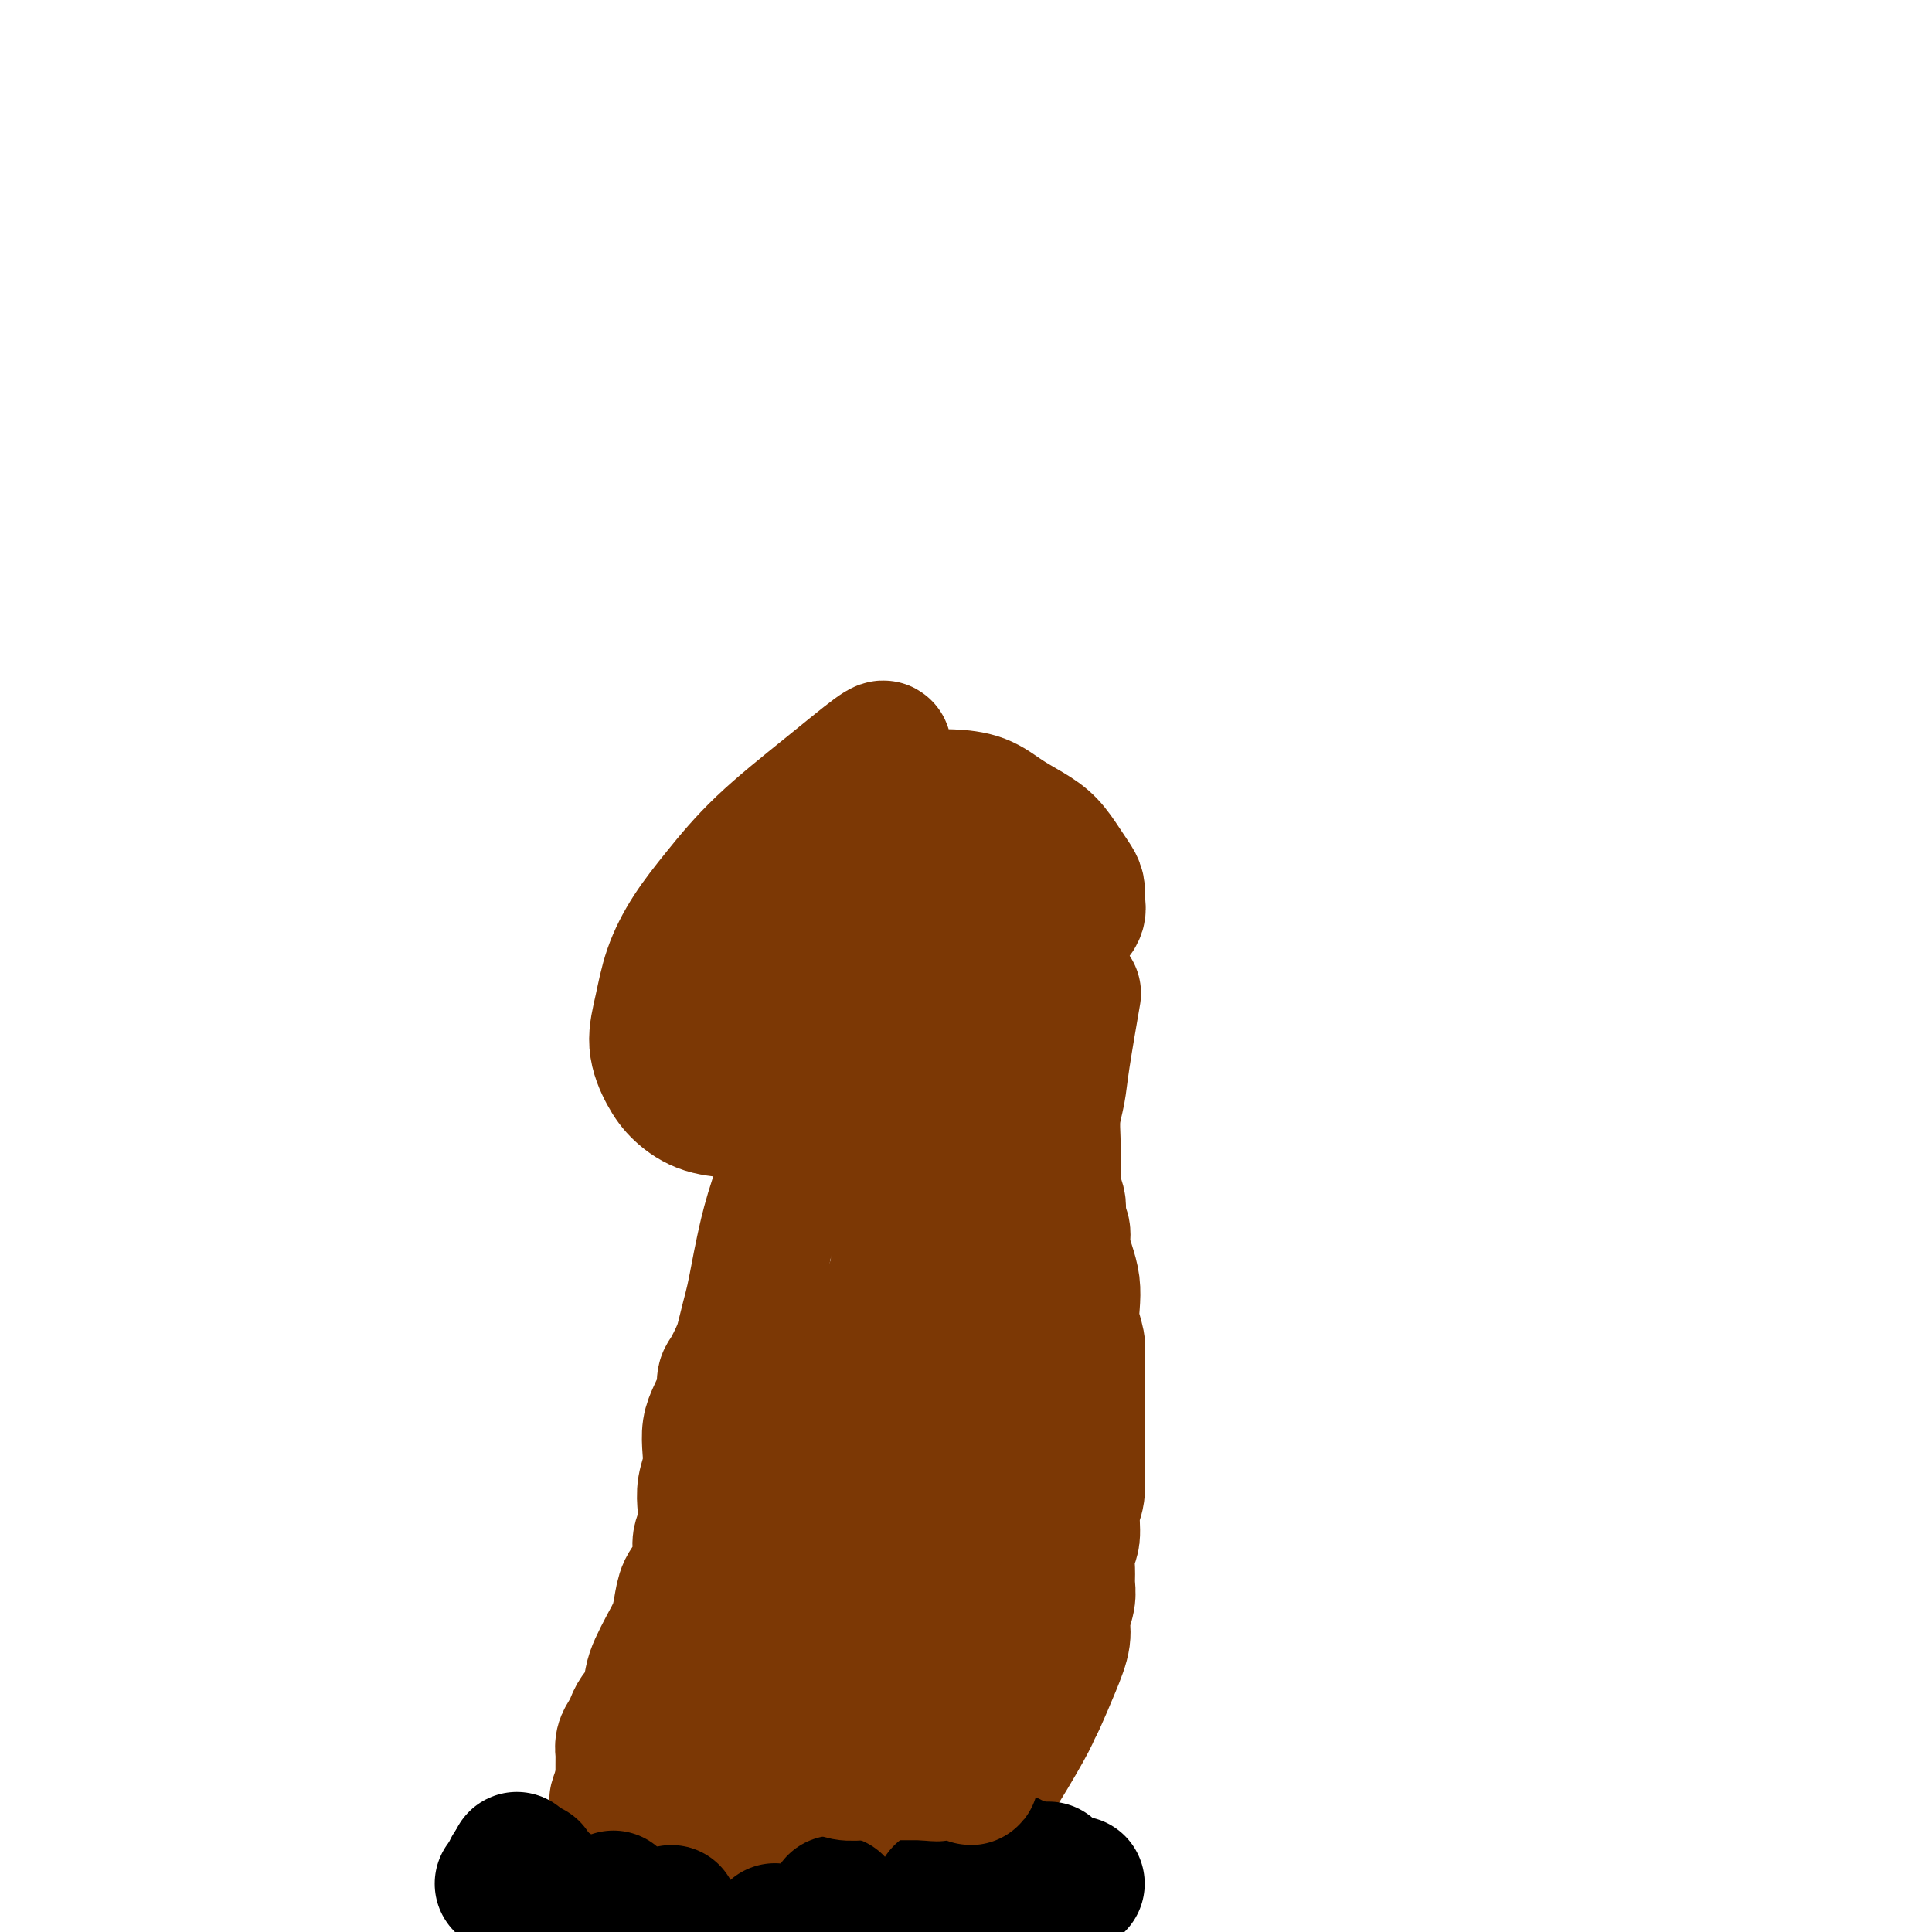 <svg viewBox='0 0 400 400' version='1.1' xmlns='http://www.w3.org/2000/svg' xmlns:xlink='http://www.w3.org/1999/xlink'><g fill='none' stroke='#7C3805' stroke-width='28' stroke-linecap='round' stroke-linejoin='round'><path d='M183,155c0.012,0.058 0.024,0.116 0,0c-0.024,-0.116 -0.085,-0.407 -2,1c-1.915,1.407 -5.686,4.512 -10,8c-4.314,3.488 -9.172,7.358 -13,11c-3.828,3.642 -6.624,7.056 -9,10c-2.376,2.944 -4.330,5.417 -6,8c-1.670,2.583 -3.056,5.275 -4,8c-0.944,2.725 -1.445,5.483 -2,8c-0.555,2.517 -1.165,4.793 -1,7c0.165,2.207 1.106,4.345 2,6c0.894,1.655 1.740,2.828 3,4c1.260,1.172 2.934,2.343 5,3c2.066,0.657 4.523,0.799 7,1c2.477,0.201 4.974,0.461 8,0c3.026,-0.461 6.580,-1.644 10,-3c3.420,-1.356 6.707,-2.887 10,-5c3.293,-2.113 6.593,-4.810 10,-7c3.407,-2.190 6.920,-3.875 10,-6c3.080,-2.125 5.725,-4.692 8,-7c2.275,-2.308 4.179,-4.358 6,-6c1.821,-1.642 3.560,-2.877 5,-4c1.440,-1.123 2.580,-2.135 3,-3c0.420,-0.865 0.121,-1.585 0,-2c-0.121,-0.415 -0.065,-0.527 0,-1c0.065,-0.473 0.140,-1.309 0,-2c-0.140,-0.691 -0.494,-1.237 -1,-2c-0.506,-0.763 -1.165,-1.742 -2,-3c-0.835,-1.258 -1.846,-2.796 -3,-4c-1.154,-1.204 -2.450,-2.074 -4,-3c-1.550,-0.926 -3.356,-1.909 -5,-3c-1.644,-1.091 -3.128,-2.291 -5,-3c-1.872,-0.709 -4.131,-0.929 -6,-1c-1.869,-0.071 -3.349,0.006 -5,0c-1.651,-0.006 -3.473,-0.094 -5,0c-1.527,0.094 -2.757,0.372 -4,1c-1.243,0.628 -2.498,1.608 -3,2c-0.502,0.392 -0.251,0.196 0,0'/><path d='M165,237c0.001,-0.001 0.001,-0.002 0,0c-0.001,0.002 -0.004,0.007 0,0c0.004,-0.007 0.014,-0.026 0,0c-0.014,0.026 -0.052,0.097 0,0c0.052,-0.097 0.193,-0.361 0,0c-0.193,0.361 -0.720,1.347 -1,2c-0.280,0.653 -0.313,0.971 -1,3c-0.687,2.029 -2.029,5.767 -3,9c-0.971,3.233 -1.570,5.961 -2,8c-0.430,2.039 -0.692,3.387 -1,5c-0.308,1.613 -0.663,3.490 -1,5c-0.337,1.510 -0.654,2.655 -1,4c-0.346,1.345 -0.719,2.892 -1,4c-0.281,1.108 -0.471,1.777 -1,3c-0.529,1.223 -1.398,2.998 -2,4c-0.602,1.002 -0.935,1.229 -1,2c-0.065,0.771 0.140,2.085 0,3c-0.140,0.915 -0.625,1.430 -1,2c-0.375,0.570 -0.640,1.194 -1,2c-0.360,0.806 -0.815,1.793 -1,3c-0.185,1.207 -0.101,2.634 0,4c0.101,1.366 0.219,2.673 0,4c-0.219,1.327 -0.776,2.675 -1,4c-0.224,1.325 -0.115,2.627 0,4c0.115,1.373 0.234,2.817 0,4c-0.234,1.183 -0.822,2.105 -1,3c-0.178,0.895 0.055,1.765 0,3c-0.055,1.235 -0.399,2.836 -1,4c-0.601,1.164 -1.460,1.890 -2,3c-0.540,1.110 -0.761,2.603 -1,4c-0.239,1.397 -0.497,2.698 -1,4c-0.503,1.302 -1.252,2.603 -2,4c-0.748,1.397 -1.496,2.888 -2,4c-0.504,1.112 -0.765,1.845 -1,3c-0.235,1.155 -0.445,2.732 -1,4c-0.555,1.268 -1.455,2.227 -2,3c-0.545,0.773 -0.734,1.359 -1,2c-0.266,0.641 -0.607,1.338 -1,2c-0.393,0.662 -0.837,1.291 -1,2c-0.163,0.709 -0.044,1.499 0,2c0.044,0.501 0.012,0.711 0,1c-0.012,0.289 -0.003,0.655 0,1c0.003,0.345 0.001,0.670 0,1c-0.001,0.330 -0.000,0.666 0,1c0.000,0.334 0.000,0.667 0,1c-0.000,0.333 -0.000,0.667 0,1'/><path d='M129,369c-2.385,6.835 -0.849,2.424 0,1c0.849,-1.424 1.011,0.139 1,1c-0.011,0.861 -0.195,1.019 0,1c0.195,-0.019 0.771,-0.215 1,0c0.229,0.215 0.113,0.841 0,1c-0.113,0.159 -0.224,-0.151 0,0c0.224,0.151 0.782,0.761 1,1c0.218,0.239 0.096,0.105 0,0c-0.096,-0.105 -0.166,-0.183 0,0c0.166,0.183 0.568,0.626 1,1c0.432,0.374 0.893,0.677 1,1c0.107,0.323 -0.141,0.664 0,1c0.141,0.336 0.670,0.667 1,1c0.330,0.333 0.459,0.666 1,1c0.541,0.334 1.492,0.667 2,1c0.508,0.333 0.573,0.667 1,1c0.427,0.333 1.217,0.667 2,1c0.783,0.333 1.560,0.667 2,1c0.440,0.333 0.544,0.667 1,1c0.456,0.333 1.263,0.666 2,1c0.737,0.334 1.404,0.668 2,1c0.596,0.332 1.122,0.662 2,1c0.878,0.338 2.108,0.683 3,1c0.892,0.317 1.447,0.607 2,1c0.553,0.393 1.106,0.890 2,1c0.894,0.110 2.130,-0.166 3,0c0.870,0.166 1.372,0.773 2,1c0.628,0.227 1.380,0.075 2,0c0.620,-0.075 1.106,-0.073 2,0c0.894,0.073 2.194,0.217 3,0c0.806,-0.217 1.118,-0.794 2,-1c0.882,-0.206 2.334,-0.040 3,0c0.666,0.040 0.544,-0.046 1,0c0.456,0.046 1.488,0.222 2,0c0.512,-0.222 0.503,-0.843 1,-1c0.497,-0.157 1.498,0.150 2,0c0.502,-0.150 0.504,-0.757 1,-1c0.496,-0.243 1.485,-0.120 2,0c0.515,0.120 0.557,0.239 1,0c0.443,-0.239 1.288,-0.836 2,-1c0.712,-0.164 1.292,0.104 2,0c0.708,-0.104 1.543,-0.580 2,-1c0.457,-0.420 0.535,-0.783 1,-1c0.465,-0.217 1.318,-0.289 2,-1c0.682,-0.711 1.195,-2.060 2,-3c0.805,-0.940 1.903,-1.470 3,-2'/><path d='M198,379c3.832,-2.164 2.911,-2.075 3,-3c0.089,-0.925 1.188,-2.862 2,-4c0.812,-1.138 1.337,-1.475 3,-4c1.663,-2.525 4.464,-7.239 6,-10c1.536,-2.761 1.808,-3.571 2,-4c0.192,-0.429 0.304,-0.478 1,-2c0.696,-1.522 1.976,-4.518 3,-7c1.024,-2.482 1.791,-4.448 2,-6c0.209,-1.552 -0.141,-2.688 0,-4c0.141,-1.312 0.774,-2.800 1,-4c0.226,-1.200 0.045,-2.113 0,-3c-0.045,-0.887 0.044,-1.747 0,-3c-0.044,-1.253 -0.222,-2.900 0,-4c0.222,-1.100 0.844,-1.654 1,-3c0.156,-1.346 -0.154,-3.482 0,-5c0.154,-1.518 0.773,-2.416 1,-4c0.227,-1.584 0.061,-3.854 0,-6c-0.061,-2.146 -0.017,-4.167 0,-6c0.017,-1.833 0.005,-3.476 0,-5c-0.005,-1.524 -0.005,-2.928 0,-4c0.005,-1.072 0.015,-1.812 0,-3c-0.015,-1.188 -0.056,-2.824 0,-4c0.056,-1.176 0.208,-1.892 0,-3c-0.208,-1.108 -0.778,-2.607 -1,-4c-0.222,-1.393 -0.097,-2.681 0,-4c0.097,-1.319 0.166,-2.671 0,-4c-0.166,-1.329 -0.567,-2.635 -1,-4c-0.433,-1.365 -0.900,-2.787 -1,-4c-0.100,-1.213 0.166,-2.216 0,-3c-0.166,-0.784 -0.762,-1.349 -1,-2c-0.238,-0.651 -0.116,-1.388 0,-2c0.116,-0.612 0.228,-1.100 0,-2c-0.228,-0.900 -0.794,-2.214 -1,-3c-0.206,-0.786 -0.052,-1.045 0,-2c0.052,-0.955 0.002,-2.606 0,-4c-0.002,-1.394 0.045,-2.530 0,-4c-0.045,-1.470 -0.183,-3.275 0,-5c0.183,-1.725 0.688,-3.370 1,-5c0.312,-1.630 0.430,-3.247 1,-7c0.570,-3.753 1.591,-9.644 2,-12c0.409,-2.356 0.204,-1.178 0,0'/></g>
<g fill='none' stroke='#000000' stroke-width='28' stroke-linecap='round' stroke-linejoin='round'><path d='M104,390c0.000,0.000 0.000,0.000 0,0c0.000,0.000 -0.000,0.000 0,0c0.000,0.000 0.000,0.000 0,0c0.000,0.000 0.000,0.000 0,0'/><path d='M107,385c0.000,0.000 0.000,0.000 0,0c0.000,0.000 0.000,0.000 0,0c0.000,0.000 -0.000,0.000 0,0c0.000,0.000 0.000,0.000 0,0c0.000,0.000 0.000,0.000 0,0'/><path d='M114,391c0.000,0.000 0.000,0.000 0,0c0.000,0.000 0.000,0.000 0,0c0.000,-0.000 -0.000,0.000 0,0c0.000,0.000 0.000,0.000 0,0c-0.000,0.000 0.000,0.000 0,0'/><path d='M127,393c0.000,0.000 0.000,0.000 0,0c0.000,0.000 0.000,0.000 0,0c0.000,0.000 0.000,0.000 0,0'/><path d='M139,396c0.000,0.000 0.000,0.000 0,0c0.000,0.000 0.000,0.000 0,0c0.000,0.000 0.000,0.000 0,0c0.000,0.000 0.000,0.000 0,0c0.000,0.000 0.000,0.000 0,0'/><path d='M162,402c0.000,0.000 0.000,0.000 0,0c0.000,0.000 0.000,-0.000 0,0c0.000,0.000 0.000,0.000 0,0c0.000,0.000 0.000,0.000 0,0c0.000,0.000 -0.000,0.000 0,0c0.000,0.000 0.000,0.000 0,0'/><path d='M173,394c0.000,0.000 0.000,0.000 0,0c0.000,0.000 0.000,0.000 0,0c0.000,0.000 0.000,0.000 0,0c0.000,0.000 0.000,0.000 0,0c0.000,-0.000 0.000,0.000 0,0c0.000,-0.000 0.000,0.000 0,0'/><path d='M195,392c0.000,0.000 0.000,0.000 0,0c0.000,0.000 0.000,0.000 0,0c0.000,0.000 0.000,0.000 0,0c0.000,0.000 0.000,0.000 0,0c0.000,0.000 0.000,0.000 0,0c0.000,0.000 0.000,0.000 0,0'/><path d='M209,385c0.000,0.000 0.000,0.000 0,0c0.000,0.000 0.000,0.000 0,0c-0.000,0.000 0.000,0.000 0,0c0.000,0.000 0.000,0.000 0,0c0.000,0.000 -0.000,0.000 0,0c0.000,0.000 0.000,0.000 0,0'/><path d='M223,390c0.000,0.000 0.000,0.000 0,0c0.000,0.000 0.000,0.000 0,0c-0.000,0.000 -0.000,0.000 0,0c0.000,0.000 0.000,0.000 0,0'/><path d='M217,387c0.081,0.002 0.162,0.004 0,0c-0.162,-0.004 -0.565,-0.015 -1,0c-0.435,0.015 -0.900,0.056 -1,0c-0.100,-0.056 0.165,-0.207 0,0c-0.165,0.207 -0.762,0.774 -1,1c-0.238,0.226 -0.119,0.113 0,0'/><path d='M178,404c-0.247,0.099 -0.494,0.198 -1,0c-0.506,-0.198 -1.270,-0.692 -3,-1c-1.730,-0.308 -4.427,-0.429 -7,-1c-2.573,-0.571 -5.021,-1.592 -6,-2c-0.979,-0.408 -0.490,-0.204 0,0'/><path d='M110,387c-0.026,0.000 -0.053,0.000 0,0c0.053,0.000 0.185,0.000 0,0c-0.185,0.000 -0.689,0.000 -1,0c-0.311,0.000 -0.430,0.000 -1,0c-0.570,-0.000 -1.591,0.000 -2,0c-0.409,0.000 -0.204,0.000 0,0'/></g>
<g fill='none' stroke='#7C3805' stroke-width='28' stroke-linecap='round' stroke-linejoin='round'><path d='M186,198c-0.001,-0.000 -0.002,-0.000 0,0c0.002,0.000 0.007,0.000 0,0c-0.007,-0.000 -0.026,-0.001 0,0c0.026,0.001 0.095,0.002 0,0c-0.095,-0.002 -0.356,-0.008 -1,0c-0.644,0.008 -1.671,0.029 -3,0c-1.329,-0.029 -2.961,-0.107 -4,0c-1.039,0.107 -1.487,0.399 -2,1c-0.513,0.601 -1.093,1.512 -2,2c-0.907,0.488 -2.142,0.554 -3,1c-0.858,0.446 -1.341,1.271 -2,2c-0.659,0.729 -1.496,1.362 -2,2c-0.504,0.638 -0.677,1.281 -1,2c-0.323,0.719 -0.798,1.515 -1,2c-0.202,0.485 -0.131,0.660 0,1c0.131,0.340 0.323,0.846 1,1c0.677,0.154 1.840,-0.046 3,0c1.160,0.046 2.317,0.336 4,0c1.683,-0.336 3.894,-1.298 6,-2c2.106,-0.702 4.109,-1.145 6,-2c1.891,-0.855 3.669,-2.123 5,-3c1.331,-0.877 2.214,-1.362 3,-2c0.786,-0.638 1.475,-1.429 2,-2c0.525,-0.571 0.885,-0.923 1,-1c0.115,-0.077 -0.014,0.120 0,0c0.014,-0.120 0.171,-0.557 0,-1c-0.171,-0.443 -0.668,-0.892 -1,-1c-0.332,-0.108 -0.498,0.126 -1,0c-0.502,-0.126 -1.342,-0.612 -2,-1c-0.658,-0.388 -1.136,-0.679 -2,-1c-0.864,-0.321 -2.114,-0.674 -3,-1c-0.886,-0.326 -1.407,-0.627 -2,-1c-0.593,-0.373 -1.257,-0.819 -2,-1c-0.743,-0.181 -1.564,-0.098 -2,0c-0.436,0.098 -0.488,0.211 -1,0c-0.512,-0.211 -1.485,-0.747 -2,-1c-0.515,-0.253 -0.571,-0.222 -1,0c-0.429,0.222 -1.231,0.637 -2,1c-0.769,0.363 -1.505,0.675 -2,1c-0.495,0.325 -0.747,0.662 -1,1'/><path d='M172,195c-1.993,0.435 -1.477,0.524 -2,1c-0.523,0.476 -2.087,1.341 -3,2c-0.913,0.659 -1.177,1.111 -2,2c-0.823,0.889 -2.207,2.213 -3,3c-0.793,0.787 -0.995,1.036 -1,1c-0.005,-0.036 0.188,-0.355 0,0c-0.188,0.355 -0.757,1.386 -1,2c-0.243,0.614 -0.160,0.810 0,1c0.160,0.190 0.398,0.372 1,0c0.602,-0.372 1.570,-1.299 3,-2c1.430,-0.701 3.323,-1.178 5,-2c1.677,-0.822 3.138,-1.990 5,-3c1.862,-1.010 4.124,-1.861 6,-3c1.876,-1.139 3.367,-2.566 5,-4c1.633,-1.434 3.408,-2.874 5,-4c1.592,-1.126 3.002,-1.938 4,-3c0.998,-1.062 1.585,-2.375 2,-3c0.415,-0.625 0.659,-0.563 1,-1c0.341,-0.437 0.780,-1.372 1,-2c0.220,-0.628 0.222,-0.949 0,-1c-0.222,-0.051 -0.667,0.167 -1,0c-0.333,-0.167 -0.555,-0.720 -1,-1c-0.445,-0.280 -1.112,-0.287 -2,0c-0.888,0.287 -1.998,0.869 -3,1c-1.002,0.131 -1.896,-0.187 -3,0c-1.104,0.187 -2.417,0.880 -4,1c-1.583,0.120 -3.436,-0.334 -5,0c-1.564,0.334 -2.839,1.457 -4,2c-1.161,0.543 -2.207,0.505 -3,1c-0.793,0.495 -1.334,1.521 -2,2c-0.666,0.479 -1.458,0.411 -2,1c-0.542,0.589 -0.833,1.835 -1,3c-0.167,1.165 -0.211,2.249 0,3c0.211,0.751 0.678,1.168 1,2c0.322,0.832 0.498,2.077 1,3c0.502,0.923 1.331,1.523 2,2c0.669,0.477 1.179,0.830 2,1c0.821,0.170 1.952,0.155 3,0c1.048,-0.155 2.011,-0.451 3,-1c0.989,-0.549 2.002,-1.351 3,-2c0.998,-0.649 1.980,-1.143 3,-2c1.020,-0.857 2.077,-2.075 3,-3c0.923,-0.925 1.711,-1.557 2,-2c0.289,-0.443 0.078,-0.696 0,-1c-0.078,-0.304 -0.022,-0.658 0,-1c0.022,-0.342 0.011,-0.671 0,-1'/><path d='M190,187c1.676,-1.865 0.366,-0.526 0,0c-0.366,0.526 0.214,0.239 0,0c-0.214,-0.239 -1.220,-0.432 -2,0c-0.780,0.432 -1.333,1.487 -2,2c-0.667,0.513 -1.449,0.484 -2,1c-0.551,0.516 -0.872,1.576 -1,2c-0.128,0.424 -0.064,0.212 0,0'/><path d='M189,242c0.091,-0.190 0.183,-0.379 0,0c-0.183,0.379 -0.639,1.328 -1,3c-0.361,1.672 -0.626,4.067 -1,6c-0.374,1.933 -0.859,3.404 -1,5c-0.141,1.596 0.060,3.315 0,5c-0.060,1.685 -0.382,3.334 -1,5c-0.618,1.666 -1.532,3.349 -2,5c-0.468,1.651 -0.492,3.271 -1,5c-0.508,1.729 -1.502,3.569 -2,5c-0.498,1.431 -0.501,2.454 -1,4c-0.499,1.546 -1.496,3.613 -2,5c-0.504,1.387 -0.517,2.092 -1,3c-0.483,0.908 -1.438,2.019 -2,3c-0.562,0.981 -0.732,1.832 -1,3c-0.268,1.168 -0.635,2.654 -1,4c-0.365,1.346 -0.728,2.551 -1,4c-0.272,1.449 -0.454,3.140 -1,5c-0.546,1.860 -1.457,3.887 -2,6c-0.543,2.113 -0.719,4.310 -1,6c-0.281,1.690 -0.668,2.872 -1,4c-0.332,1.128 -0.611,2.200 -1,3c-0.389,0.800 -0.890,1.326 -1,2c-0.110,0.674 0.171,1.494 0,2c-0.171,0.506 -0.792,0.698 -1,1c-0.208,0.302 -0.002,0.714 0,1c0.002,0.286 -0.199,0.447 0,1c0.199,0.553 0.799,1.499 1,2c0.201,0.501 0.002,0.557 0,1c-0.002,0.443 0.192,1.275 0,2c-0.192,0.725 -0.769,1.345 -1,2c-0.231,0.655 -0.114,1.344 0,2c0.114,0.656 0.227,1.279 0,2c-0.227,0.721 -0.792,1.540 -1,2c-0.208,0.460 -0.059,0.560 0,1c0.059,0.440 0.030,1.220 0,2'/><path d='M162,354c-0.381,2.718 -0.834,1.513 -1,1c-0.166,-0.513 -0.044,-0.335 0,0c0.044,0.335 0.012,0.826 0,1c-0.012,0.174 -0.003,0.032 0,0c0.003,-0.032 -0.000,0.047 0,0c0.000,-0.047 0.004,-0.221 0,0c-0.004,0.221 -0.015,0.836 0,1c0.015,0.164 0.057,-0.125 0,0c-0.057,0.125 -0.211,0.663 0,1c0.211,0.337 0.789,0.473 1,1c0.211,0.527 0.057,1.447 0,2c-0.057,0.553 -0.015,0.740 0,1c0.015,0.260 0.004,0.591 0,1c-0.004,0.409 -0.001,0.894 0,1c0.001,0.106 0.000,-0.168 0,0c-0.000,0.168 -0.000,0.777 0,1c0.000,0.223 0.000,0.060 0,0c-0.000,-0.060 -0.000,-0.016 0,0c0.000,0.016 0.000,0.004 0,0c-0.000,-0.004 0.000,-0.001 0,0c-0.000,0.001 -0.000,0.000 0,0c0.000,-0.000 0.000,-0.000 0,0c-0.000,0.000 -0.000,0.000 0,0c0.000,-0.000 0.000,-0.000 0,0c-0.000,0.000 -0.001,0.000 0,0c0.001,-0.000 0.002,-0.000 0,0c-0.002,0.000 -0.009,0.000 0,0c0.009,-0.000 0.033,-0.001 0,0c-0.033,0.001 -0.123,0.004 0,0c0.123,-0.004 0.459,-0.016 1,0c0.541,0.016 1.288,0.061 2,0c0.712,-0.061 1.390,-0.226 2,0c0.610,0.226 1.153,0.845 2,1c0.847,0.155 1.997,-0.155 3,0c1.003,0.155 1.858,0.774 3,1c1.142,0.226 2.571,0.061 4,0c1.429,-0.061 2.857,-0.016 4,0c1.143,0.016 2.000,0.004 3,0c1.000,-0.004 2.143,-0.001 3,0c0.857,0.001 1.429,0.001 2,0'/><path d='M191,367c4.903,0.464 2.661,0.124 2,0c-0.661,-0.124 0.258,-0.033 1,0c0.742,0.033 1.308,0.008 2,0c0.692,-0.008 1.510,0.003 2,0c0.490,-0.003 0.653,-0.019 1,0c0.347,0.019 0.878,0.072 1,0c0.122,-0.072 -0.164,-0.268 0,0c0.164,0.268 0.777,1.001 1,1c0.223,-0.001 0.056,-0.736 0,-1c-0.056,-0.264 -0.000,-0.057 0,0c0.000,0.057 -0.055,-0.036 0,0c0.055,0.036 0.221,0.202 0,0c-0.221,-0.202 -0.830,-0.772 -1,-1c-0.170,-0.228 0.098,-0.112 0,0c-0.098,0.112 -0.561,0.222 -1,0c-0.439,-0.222 -0.853,-0.776 -1,-1c-0.147,-0.224 -0.025,-0.116 0,0c0.025,0.116 -0.045,0.241 0,0c0.045,-0.241 0.204,-0.850 0,-1c-0.204,-0.150 -0.773,0.157 -1,0c-0.227,-0.157 -0.114,-0.778 0,-1c0.114,-0.222 0.228,-0.045 0,0c-0.228,0.045 -0.797,-0.044 -1,0c-0.203,0.044 -0.041,0.220 0,0c0.041,-0.220 -0.041,-0.834 0,-1c0.041,-0.166 0.204,0.118 0,0c-0.204,-0.118 -0.774,-0.639 -1,-1c-0.226,-0.361 -0.110,-0.564 0,-1c0.110,-0.436 0.212,-1.105 0,-2c-0.212,-0.895 -0.737,-2.015 -1,-3c-0.263,-0.985 -0.265,-1.834 0,-3c0.265,-1.166 0.796,-2.649 1,-4c0.204,-1.351 0.080,-2.572 0,-4c-0.080,-1.428 -0.117,-3.065 0,-5c0.117,-1.935 0.386,-4.167 1,-6c0.614,-1.833 1.571,-3.267 2,-5c0.429,-1.733 0.328,-3.767 1,-6c0.672,-2.233 2.115,-4.667 3,-7c0.885,-2.333 1.210,-4.565 2,-7c0.790,-2.435 2.043,-5.072 3,-8c0.957,-2.928 1.617,-6.146 2,-9c0.383,-2.854 0.488,-5.345 1,-8c0.512,-2.655 1.432,-5.473 2,-8c0.568,-2.527 0.784,-4.764 1,-7'/><path d='M213,268c2.949,-12.055 1.322,-6.693 1,-6c-0.322,0.693 0.662,-3.283 1,-6c0.338,-2.717 0.031,-4.175 0,-7c-0.031,-2.825 0.214,-7.017 0,-9c-0.214,-1.983 -0.887,-1.758 -1,-3c-0.113,-1.242 0.334,-3.953 0,-6c-0.334,-2.047 -1.451,-3.432 -2,-5c-0.549,-1.568 -0.532,-3.319 -1,-5c-0.468,-1.681 -1.422,-3.290 -2,-5c-0.578,-1.710 -0.781,-3.519 -1,-5c-0.219,-1.481 -0.455,-2.632 -1,-4c-0.545,-1.368 -1.400,-2.952 -2,-4c-0.600,-1.048 -0.947,-1.560 -1,-2c-0.053,-0.440 0.186,-0.808 0,-1c-0.186,-0.192 -0.796,-0.207 -1,0c-0.204,0.207 -0.000,0.635 0,1c0.000,0.365 -0.203,0.665 0,1c0.203,0.335 0.814,0.705 1,2c0.186,1.295 -0.052,3.516 0,6c0.052,2.484 0.395,5.231 1,9c0.605,3.769 1.473,8.558 2,13c0.527,4.442 0.714,8.535 1,13c0.286,4.465 0.670,9.301 1,14c0.330,4.699 0.607,9.261 1,14c0.393,4.739 0.904,9.655 1,14c0.096,4.345 -0.223,8.121 0,12c0.223,3.879 0.989,7.863 1,11c0.011,3.137 -0.732,5.428 -1,7c-0.268,1.572 -0.061,2.426 0,3c0.061,0.574 -0.024,0.868 0,1c0.024,0.132 0.155,0.102 0,0c-0.155,-0.102 -0.598,-0.277 -1,-1c-0.402,-0.723 -0.765,-1.993 -1,-4c-0.235,-2.007 -0.343,-4.751 -1,-8c-0.657,-3.249 -1.865,-7.001 -3,-11c-1.135,-3.999 -2.198,-8.243 -3,-12c-0.802,-3.757 -1.342,-7.027 -2,-10c-0.658,-2.973 -1.434,-5.648 -2,-8c-0.566,-2.352 -0.922,-4.382 -1,-6c-0.078,-1.618 0.123,-2.826 0,-4c-0.123,-1.174 -0.569,-2.315 -1,-3c-0.431,-0.685 -0.848,-0.913 -1,-1c-0.152,-0.087 -0.041,-0.034 0,0c0.041,0.034 0.011,0.048 0,0c-0.011,-0.048 -0.003,-0.156 0,0c0.003,0.156 0.002,0.578 0,1'/><path d='M195,254c-2.524,-10.040 -0.834,-2.138 0,1c0.834,3.138 0.813,1.514 1,1c0.187,-0.514 0.584,0.084 1,1c0.416,0.916 0.853,2.151 1,3c0.147,0.849 0.006,1.314 0,3c-0.006,1.686 0.123,4.593 0,8c-0.123,3.407 -0.497,7.312 -1,11c-0.503,3.688 -1.136,7.158 -2,11c-0.864,3.842 -1.960,8.056 -3,12c-1.040,3.944 -2.024,7.617 -3,11c-0.976,3.383 -1.945,6.474 -3,9c-1.055,2.526 -2.196,4.486 -3,6c-0.804,1.514 -1.270,2.581 -2,3c-0.730,0.419 -1.724,0.190 -2,0c-0.276,-0.190 0.166,-0.341 0,-1c-0.166,-0.659 -0.939,-1.825 -1,-4c-0.061,-2.175 0.590,-5.359 1,-9c0.410,-3.641 0.578,-7.739 1,-12c0.422,-4.261 1.099,-8.683 2,-13c0.901,-4.317 2.027,-8.527 3,-13c0.973,-4.473 1.793,-9.210 3,-14c1.207,-4.790 2.799,-9.634 4,-14c1.201,-4.366 2.009,-8.256 3,-12c0.991,-3.744 2.164,-7.343 3,-10c0.836,-2.657 1.334,-4.371 2,-6c0.666,-1.629 1.500,-3.173 2,-4c0.500,-0.827 0.668,-0.937 1,-1c0.332,-0.063 0.830,-0.080 1,0c0.170,0.080 0.013,0.257 0,1c-0.013,0.743 0.119,2.053 0,4c-0.119,1.947 -0.488,4.529 -1,8c-0.512,3.471 -1.165,7.829 -2,12c-0.835,4.171 -1.850,8.156 -3,13c-1.150,4.844 -2.434,10.547 -4,16c-1.566,5.453 -3.413,10.655 -5,16c-1.587,5.345 -2.912,10.833 -4,16c-1.088,5.167 -1.938,10.011 -3,15c-1.062,4.989 -2.337,10.121 -3,14c-0.663,3.879 -0.715,6.504 -1,9c-0.285,2.496 -0.804,4.863 -1,6c-0.196,1.137 -0.070,1.043 0,1c0.070,-0.043 0.085,-0.036 0,0c-0.085,0.036 -0.270,0.103 0,0c0.270,-0.103 0.996,-0.374 2,-2c1.004,-1.626 2.287,-4.607 4,-8c1.713,-3.393 3.857,-7.196 6,-11'/><path d='M189,331c2.717,-5.148 3.509,-8.018 5,-12c1.491,-3.982 3.681,-9.074 5,-13c1.319,-3.926 1.766,-6.684 3,-10c1.234,-3.316 3.256,-7.190 4,-9c0.744,-1.810 0.209,-1.556 0,-2c-0.209,-0.444 -0.091,-1.588 0,-2c0.091,-0.412 0.155,-0.094 0,0c-0.155,0.094 -0.528,-0.037 -1,0c-0.472,0.037 -1.043,0.242 -2,1c-0.957,0.758 -2.299,2.071 -4,4c-1.701,1.929 -3.762,4.475 -6,7c-2.238,2.525 -4.654,5.029 -7,8c-2.346,2.971 -4.624,6.408 -7,10c-2.376,3.592 -4.851,7.340 -7,11c-2.149,3.660 -3.972,7.232 -6,11c-2.028,3.768 -4.261,7.732 -6,11c-1.739,3.268 -2.984,5.839 -4,8c-1.016,2.161 -1.805,3.911 -2,5c-0.195,1.089 0.202,1.518 0,2c-0.202,0.482 -1.003,1.018 -1,1c0.003,-0.018 0.808,-0.590 1,-1c0.192,-0.410 -0.231,-0.659 0,-1c0.231,-0.341 1.116,-0.774 2,-2c0.884,-1.226 1.767,-3.245 3,-5c1.233,-1.755 2.818,-3.244 4,-5c1.182,-1.756 1.963,-3.777 3,-6c1.037,-2.223 2.331,-4.649 3,-6c0.669,-1.351 0.713,-1.627 1,-2c0.287,-0.373 0.818,-0.842 1,-1c0.182,-0.158 0.016,-0.006 0,0c-0.016,0.006 0.117,-0.133 0,0c-0.117,0.133 -0.485,0.538 -1,1c-0.515,0.462 -1.177,0.982 -2,2c-0.823,1.018 -1.807,2.534 -3,4c-1.193,1.466 -2.597,2.883 -4,5c-1.403,2.117 -2.807,4.935 -4,7c-1.193,2.065 -2.176,3.376 -3,5c-0.824,1.624 -1.490,3.560 -2,5c-0.510,1.440 -0.865,2.382 -1,3c-0.135,0.618 -0.050,0.911 0,1c0.050,0.089 0.065,-0.028 0,0c-0.065,0.028 -0.210,0.200 0,0c0.210,-0.200 0.774,-0.771 1,-1c0.226,-0.229 0.113,-0.114 0,0'/></g>
</svg>
